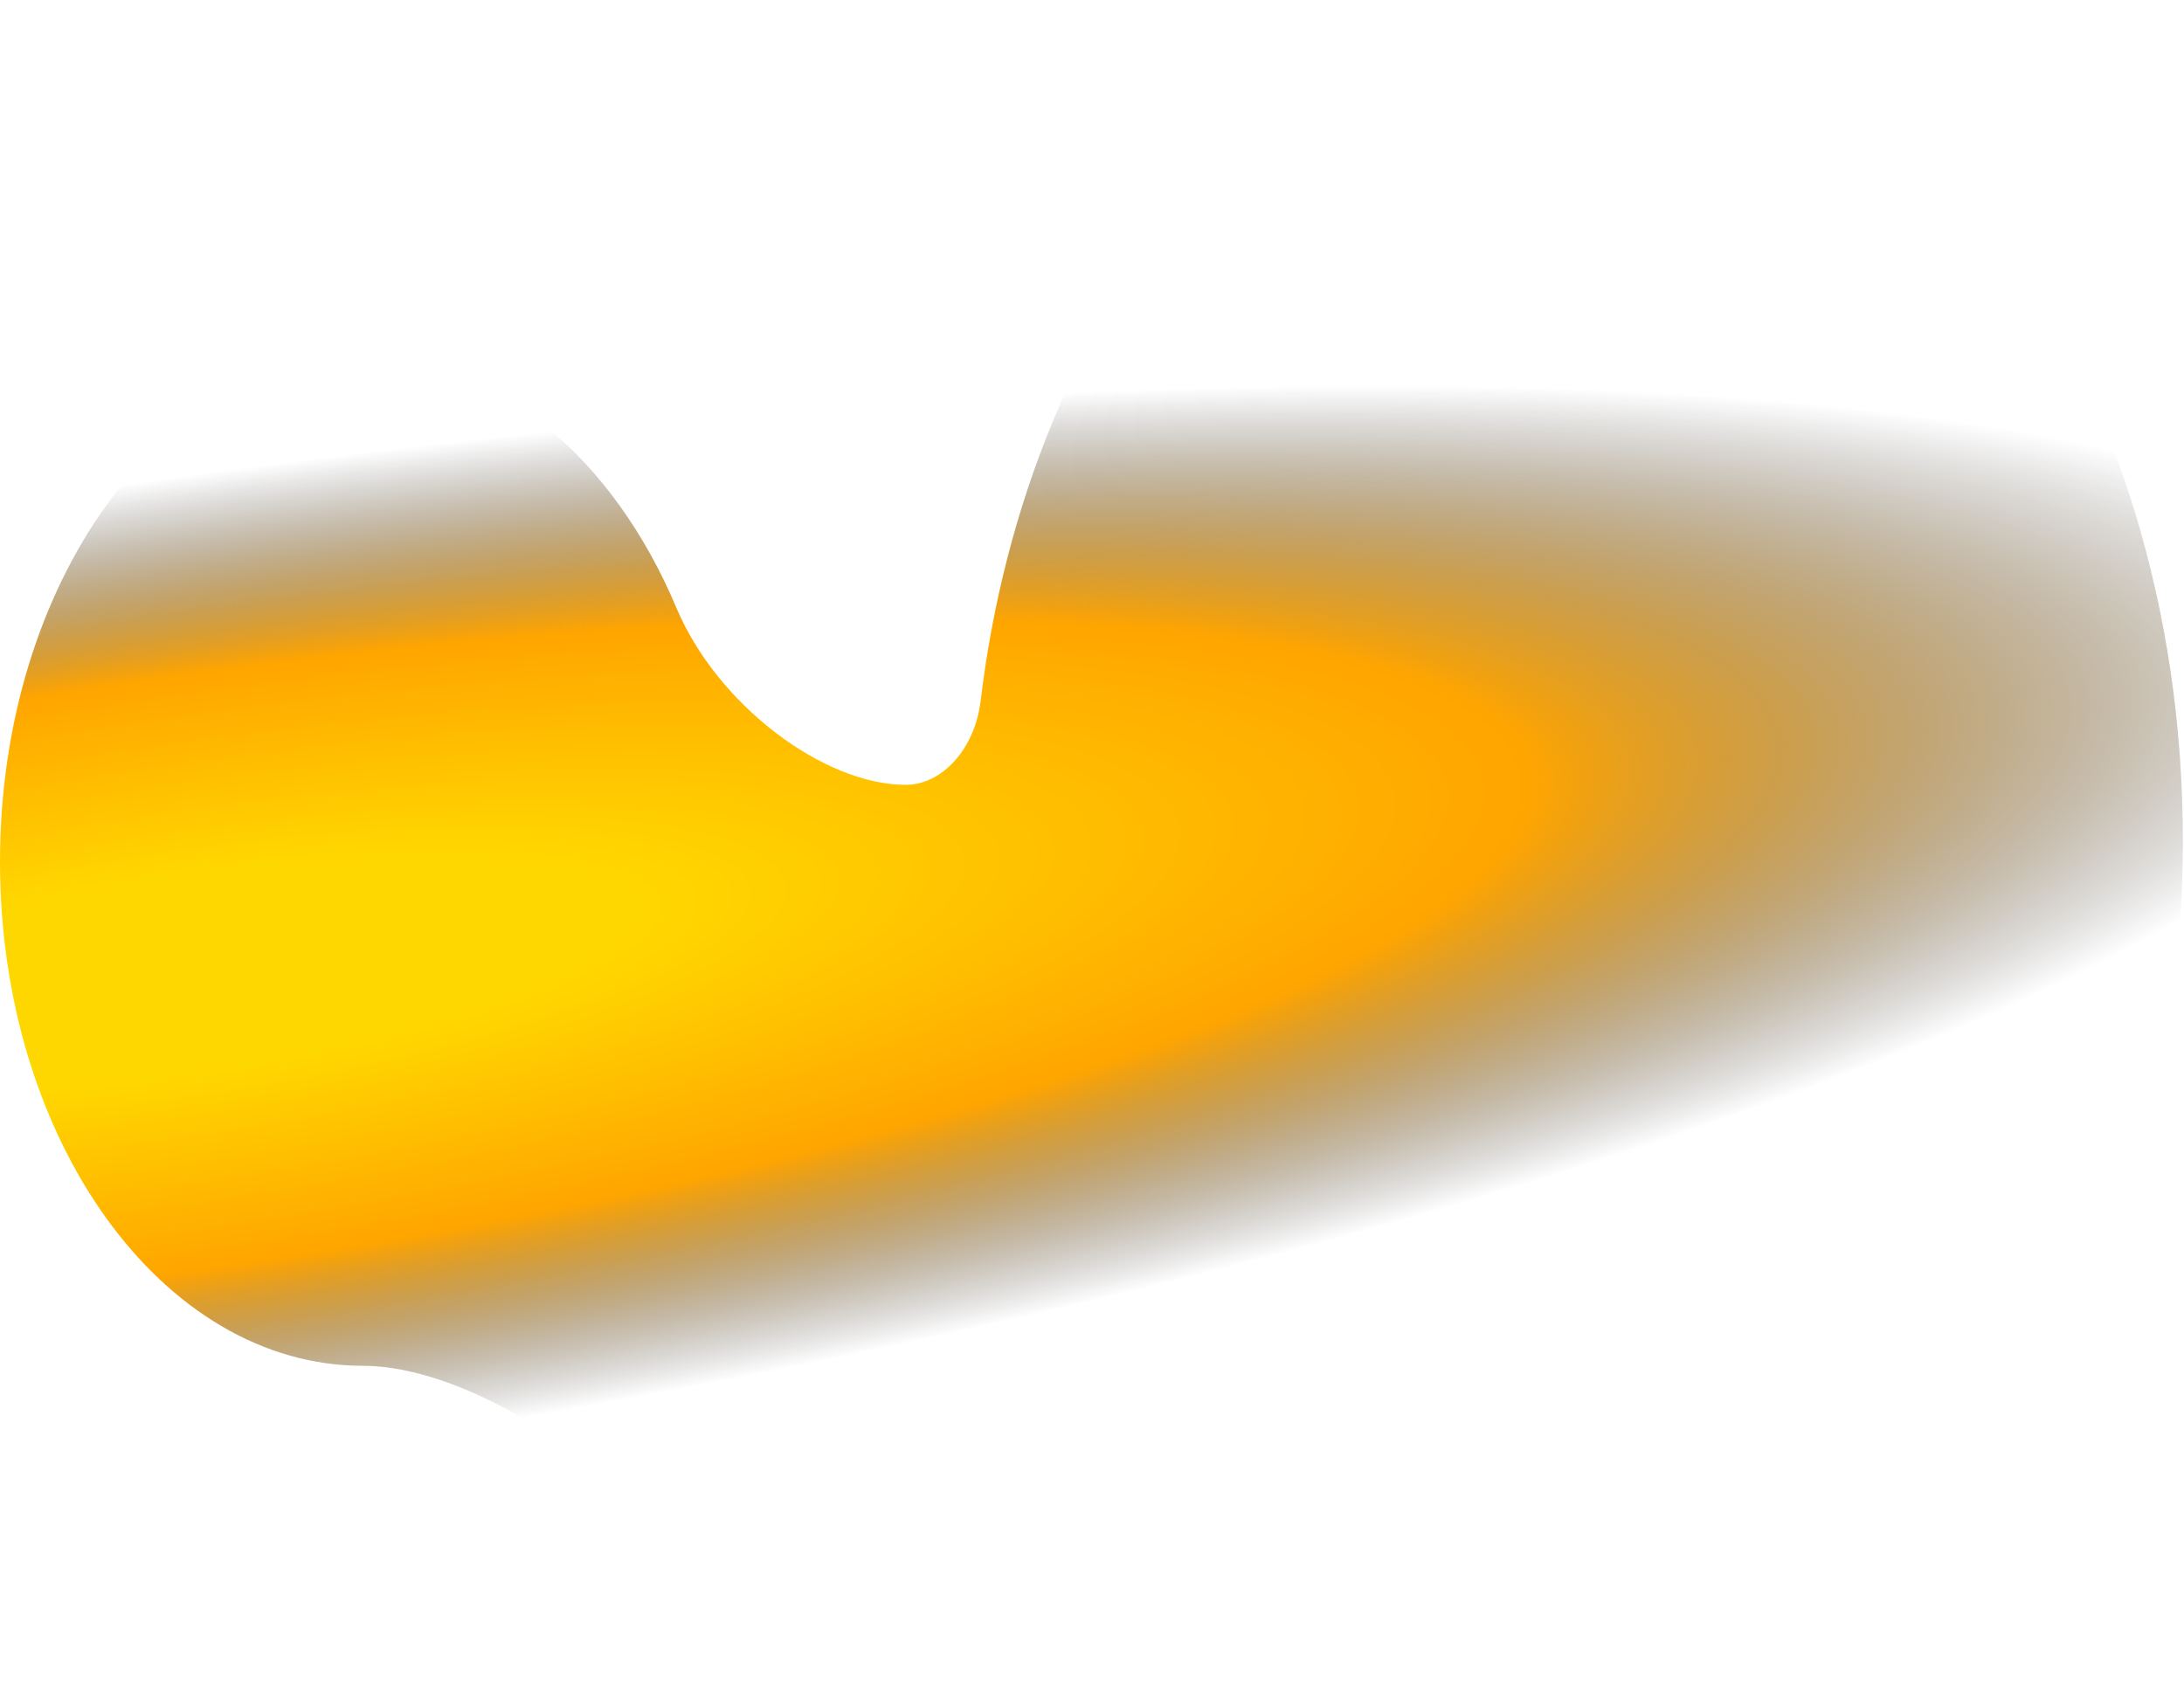 <svg viewBox="0 0 254 196" xmlns="http://www.w3.org/2000/svg">
  <path d="M105.348 196C125.341 196 151.466 189.233 171.155 194.06C175.155 195.041 179.272 195.552 183.474 195.552C222.352 195.552 253.868 151.777 253.868 97.776C253.868 43.776 222.352 0 183.474 0C148.583 0 119.621 35.259 114.048 81.524C113.364 87.207 109.495 91.287 105.348 91.287C95.855 91.287 83.452 82.063 78.659 70.682C71.337 53.295 57.753 41.616 42.204 41.616C18.895 41.616 0 67.862 0 100.238C0 132.613 18.895 158.859 42.204 158.859C53.919 158.859 70.496 169.38 78.816 180.834C85.628 190.209 95.001 196 105.348 196Z" fill="url(#paint0_radial_932_311)"/>
  <defs>
    <radialGradient id="paint0_radial_932_311" cx="0" cy="0" r="1" gradientUnits="userSpaceOnUse"
      gradientTransform="translate(19.33 113.215) rotate(-8.234) scale(268.719 57.086)">
      <stop offset="0.2" stop-color="#FFD700"/>             <!-- Gold -->
      <stop offset="0.6" stop-color="#FFA500"/>             <!-- Orange Gold -->
      <stop offset="1" stop-color="#070710" stop-opacity="0"/> <!-- Soft fade to dark -->
    </radialGradient>
  </defs>
</svg>
